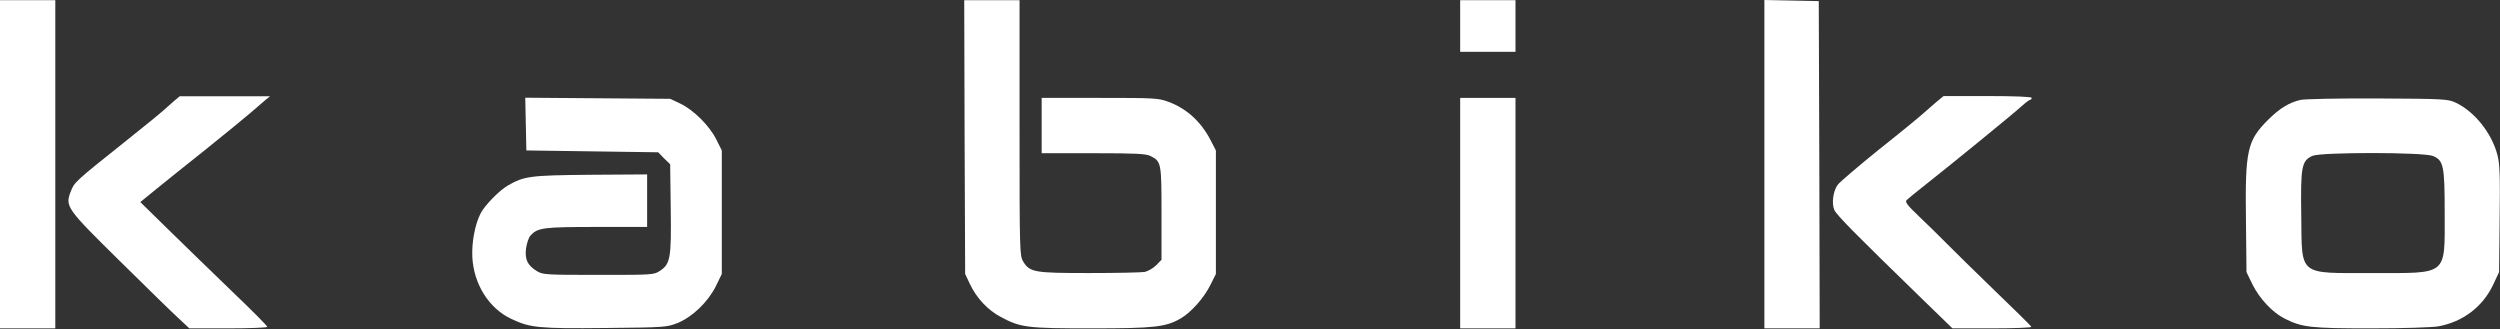 <?xml version="1.0" encoding="UTF-8"?> <svg xmlns="http://www.w3.org/2000/svg" width="1808" height="238" viewBox="0 0 1808 238" fill="none"><rect x="0" y="0" width="1808" height="238" fill="#333333" stroke="none"/><path d="M0 118.8V237.467H20H40V118.8V0.133H20H0V118.8Z" fill="white"></path><path d="M697.6 99.067L698 198.133L701.467 205.467C706.267 215.6 714.4 224.267 723.733 229.2C738.133 236.933 742.8 237.467 789.333 237.467C834.933 237.467 843.333 236.533 854.133 230.133C861.6 225.733 870.8 215.333 875.467 205.867L879.333 198.133V153.467V108.8L875.2 100.8C868.267 87.734 858 78.4 844.933 73.6C837.733 70.933 834.8 70.8 795.333 70.8H753.333V90.8V110.8H790.667C821.333 110.8 828.8 111.2 832 112.8C839.867 116.8 840 117.6 840 154.267V187.867L836.133 191.867C833.867 194 830.267 196.133 827.867 196.667C825.6 197.067 807.467 197.467 787.733 197.467C747.867 197.467 744.8 196.933 740 189.2C737.467 184.933 737.333 182.667 737.333 92.4V0.133H717.333H697.333L697.6 99.067Z" fill="white"></path><path d="M1056 18.8V37.467H1076H1096V18.8V0.133H1076H1056V18.8Z" fill="white"></path><path d="M1276 118.8V237.467H1296H1316L1315.73 119.067L1315.33 0.8L1295.73 0.4L1276 0V118.8Z" fill="white"></path><path d="M126 72.933C123.867 74.8 120.267 78 118 80C115.867 82 103.2 92.267 90 102.8C54.133 131.333 53.733 131.867 51.2 138.4C46.933 149.333 48 150.667 86.4 188.533C105.2 207.067 124.267 225.733 128.8 229.867L136.933 237.467H165.067C180.667 237.467 193.333 236.933 193.333 236.4C193.333 235.733 181.867 224.133 167.733 210.667C153.733 197.2 133.067 177.067 121.867 166.133L101.467 146.133L112.933 136.8C119.333 131.6 135.6 118.533 149.2 107.733C162.8 96.8 177.333 84.933 181.333 81.467C185.333 78 190.133 73.867 192 72.267L195.333 69.6H162.667H130L126 72.933Z" fill="white"></path><path d="M1400.4 73.734C1397.6 76.133 1393.47 79.867 1391.07 81.867C1388.8 84 1374.53 95.734 1359.2 107.867C1344 120.133 1330.4 131.733 1329.07 133.6C1325.73 138 1324.53 147.067 1326.53 151.733C1328 155.333 1341.73 169.2 1389.07 215.2L1412 237.467H1440.8C1456.67 237.467 1469.33 236.933 1469.07 236.4C1468.93 235.733 1456.93 224 1442.67 210.267C1428.4 196.4 1412.8 181.2 1408 176.267C1403.2 171.467 1394.4 162.667 1388.27 156.933C1379.2 148.267 1377.47 146 1378.93 144.667C1379.87 143.733 1384.27 140.133 1388.8 136.533C1410 119.867 1457.2 81.334 1461.87 76.933C1464.8 74.267 1467.73 72.133 1468.27 72.133C1468.8 72.133 1469.33 71.467 1469.33 70.8C1469.33 70 1457.87 69.467 1437.47 69.467H1405.6L1400.4 73.734Z" fill="white"></path><path d="M380.267 89.733L380.667 108.8L428.267 109.467L476 110.133L480.267 114.533L484.667 118.8L485.067 150.533C485.6 186.533 484.8 190.8 477.467 195.733C472.933 198.8 472.4 198.8 432.8 198.8C395.333 198.8 392.4 198.667 388.4 196.133C381.6 192 379.467 187.867 380.4 179.867C380.933 176.133 382.267 171.867 383.6 170.4C388.8 164.667 392.667 164.133 431.333 164.133H468V145.067V126.133L427.067 126.4C383.2 126.8 379.2 127.333 367.333 134.133C361.2 137.6 350.667 148.4 347.6 154.267C343.467 162.4 341.067 175.067 341.6 186.133C342.667 205.6 353.6 223.067 369.867 230.667C383.333 237.067 389.867 237.733 438 237.2C480.8 236.8 482.267 236.667 490 233.6C500.8 229.2 512 218.4 517.733 206.933L522 198.133V153.467V108.8L518.133 101.067C513.333 91.2 501.6 79.467 492 74.933L484.667 71.467L432.267 71.067L379.867 70.667L380.267 89.733Z" fill="white"></path><path d="M1056 154.133V237.467H1076H1096V154.133V70.8H1076H1056V154.133Z" fill="white"></path><path d="M1663.6 72.267C1655.33 74.267 1648.8 78.267 1640.53 86.4C1625.2 101.6 1623.6 108.4 1624.27 159.333L1624.67 196.8L1629.07 205.867C1634.13 216 1643.6 226.133 1652.27 230.4C1664.93 236.8 1671.2 237.467 1714.67 237.467C1738.53 237.467 1758.8 236.8 1763.47 236C1781.07 232.8 1795.47 221.867 1802.93 206.133L1807.33 196.8L1807.73 158.533C1808.13 126.933 1807.87 118.8 1806.13 112C1802 96.267 1789.6 80.667 1776 74.267C1770.27 71.6 1767.87 71.467 1719.33 71.2C1691.47 71.067 1666.4 71.6 1663.6 72.267ZM1759.47 112.8C1767.2 116 1768 119.733 1768 154.267C1768 199.867 1770.8 197.467 1715.87 197.467C1661.6 197.467 1664.8 200.133 1664.27 156C1663.73 120.267 1664.53 116.133 1672.53 112.667C1678.8 110 1752.93 110 1759.47 112.8Z" fill="white"></path></svg> 